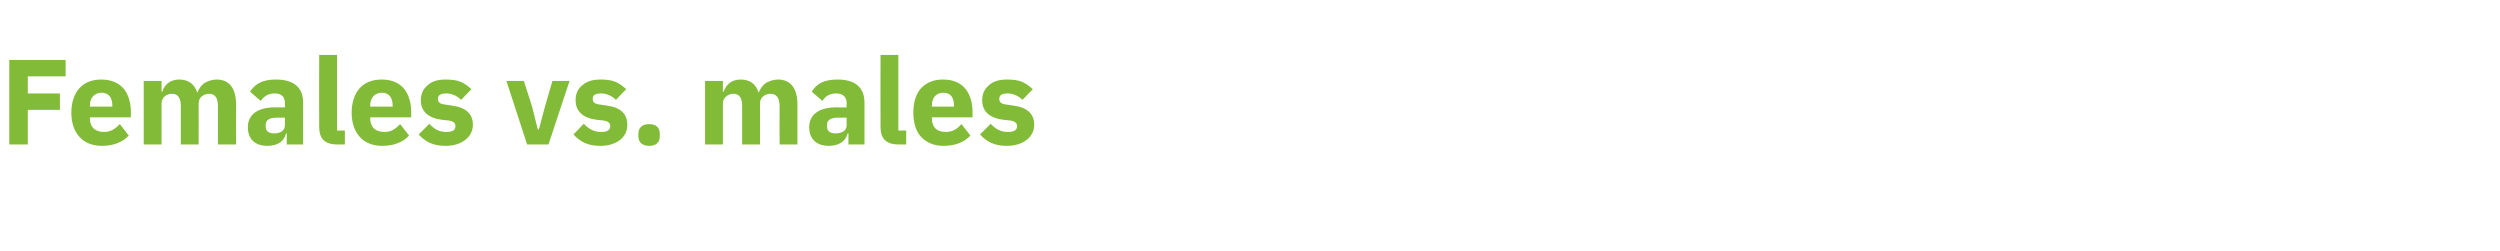 <?xml version="1.0" standalone="no"?><!DOCTYPE svg PUBLIC "-//W3C//DTD SVG 1.1//EN" "http://www.w3.org/Graphics/SVG/1.1/DTD/svg11.dtd"><svg xmlns="http://www.w3.org/2000/svg" version="1.1" width="701px" height="70.5px" viewBox="0 -14 701 70.5" style="top:-14px">  <desc>Females vs. males</desc>  <defs/>  <g id="Polygon153730">    <path d="M 7.8 26.5 L 7.8 16.8 L 16.8 16.8 L 16.8 12.2 L 7.8 12.2 L 7.8 7.4 L 18.4 7.4 L 18.4 2.8 L 2.6 2.8 L 2.6 26.5 L 7.8 26.5 Z M 36.1 24 C 36.1 24 33.6 20.8 33.6 20.8 C 32.4 22 31.2 23 29.2 23 C 26.5 23 25.2 21.5 25.2 19.1 C 25.23 19.14 25.2 18.9 25.2 18.9 L 36.7 18.9 C 36.7 18.9 36.69 17.37 36.7 17.4 C 36.7 15 36.1 12.7 34.8 11 C 33.4 9.3 31.3 8.3 28.4 8.3 C 25.7 8.3 23.6 9.2 22.2 10.8 C 20.8 12.4 20 14.8 20 17.6 C 20 20.4 20.8 22.8 22.3 24.4 C 23.7 26 25.9 26.9 28.6 26.9 C 31.9 26.9 34.5 25.8 36.1 24 Z M 31.5 15.6 C 31.48 15.61 31.5 15.9 31.5 15.9 L 25.2 15.9 C 25.2 15.9 25.23 15.64 25.2 15.6 C 25.2 13.4 26.5 12 28.5 12 C 30.5 12 31.5 13.4 31.5 15.6 Z M 45.3 26.5 C 45.3 26.5 45.29 14.96 45.3 15 C 45.3 14.1 45.7 13.4 46.2 13 C 46.8 12.5 47.5 12.3 48.2 12.3 C 49.9 12.3 50.7 13.5 50.7 15.7 C 50.69 15.74 50.7 26.5 50.7 26.5 L 55.7 26.5 C 55.7 26.5 55.73 14.96 55.7 15 C 55.7 13.2 57.2 12.3 58.7 12.3 C 60.3 12.3 61.1 13.5 61.1 15.7 C 61.13 15.74 61.1 26.5 61.1 26.5 L 66.2 26.5 C 66.2 26.5 66.16 15.33 66.2 15.3 C 66.2 10.8 64.3 8.3 60.8 8.3 C 59.5 8.3 58.3 8.7 57.3 9.3 C 56.4 10 55.7 10.9 55.4 11.9 C 55.4 11.9 55.3 11.9 55.3 11.9 C 54.5 9.5 52.7 8.3 50.3 8.3 C 47.6 8.3 46.1 9.8 45.5 11.7 C 45.49 11.7 45.3 11.7 45.3 11.7 L 45.3 8.7 L 40.3 8.7 L 40.3 26.5 L 45.3 26.5 Z M 85 14.8 C 84.97 14.79 85 26.5 85 26.5 L 80.4 26.5 L 80.4 23.4 C 80.4 23.4 80.24 23.39 80.2 23.4 C 79.7 25.7 77.7 26.9 75 26.9 C 71.4 26.9 69.5 24.9 69.5 21.7 C 69.5 18 72.4 16.1 77.1 16.1 C 77.11 16.15 79.9 16.1 79.9 16.1 C 79.9 16.1 79.93 15.03 79.9 15 C 79.9 13.3 79.1 12.2 77 12.2 C 75 12.2 73.9 13.2 73.1 14.3 C 73.1 14.3 70.1 11.7 70.1 11.7 C 71.6 9.5 73.6 8.3 77.3 8.3 C 82.4 8.3 85 10.5 85 14.8 Z M 79.9 19 C 79.9 19 77.49 19.01 77.5 19 C 75.5 19 74.5 19.7 74.5 21 C 74.5 21 74.5 21.5 74.5 21.5 C 74.5 22.8 75.4 23.4 76.9 23.4 C 78.5 23.4 79.9 22.7 79.9 21.1 C 79.93 21.11 79.9 19 79.9 19 Z M 96.7 26.5 L 96.7 22.6 L 94.5 22.6 L 94.5 1.4 L 89.5 1.4 C 89.5 1.4 89.45 21.62 89.5 21.6 C 89.5 24.8 91 26.5 94.5 26.5 C 94.45 26.52 96.7 26.5 96.7 26.5 Z M 114.7 24 C 114.7 24 112.2 20.8 112.2 20.8 C 111 22 109.9 23 107.8 23 C 105.1 23 103.8 21.5 103.8 19.1 C 103.84 19.14 103.8 18.9 103.8 18.9 L 115.3 18.9 C 115.3 18.9 115.29 17.37 115.3 17.4 C 115.3 15 114.7 12.7 113.4 11 C 112 9.3 110 8.3 107 8.3 C 104.3 8.3 102.2 9.2 100.8 10.8 C 99.4 12.4 98.6 14.8 98.6 17.6 C 98.6 20.4 99.4 22.8 100.9 24.4 C 102.3 26 104.5 26.9 107.2 26.9 C 110.5 26.9 113.1 25.8 114.7 24 Z M 110.1 15.6 C 110.09 15.61 110.1 15.9 110.1 15.9 L 103.8 15.9 C 103.8 15.9 103.84 15.64 103.8 15.6 C 103.8 13.4 105.1 12 107.1 12 C 109.1 12 110.1 13.4 110.1 15.6 Z M 130.5 25.2 C 131.8 24.2 132.6 22.7 132.6 21 C 132.6 17.9 130.6 16.1 126.7 15.6 C 126.7 15.6 124.7 15.3 124.7 15.3 C 123.2 15.1 122.8 14.6 122.8 13.7 C 122.8 12.7 123.5 12.2 125.2 12.2 C 126.7 12.2 128.2 12.9 129.3 14 C 129.3 14 132.2 11 132.2 11 C 131.3 10.2 130.4 9.5 129.3 9 C 128.2 8.5 126.8 8.3 124.9 8.3 C 122.8 8.3 121.1 8.8 119.9 9.9 C 118.7 10.9 118 12.3 118 14.1 C 118 17.2 120 19.1 124 19.6 C 124 19.6 125.9 19.8 125.9 19.8 C 127.1 20 127.7 20.5 127.7 21.3 C 127.7 22.4 127.1 23 125.1 23 C 123.1 23 121.6 22.1 120.4 20.7 C 120.4 20.7 117.4 23.7 117.4 23.7 C 119.3 25.8 121.5 26.9 124.9 26.9 C 127.2 26.9 129.1 26.3 130.5 25.2 Z M 153.8 26.5 L 159.7 8.7 L 154.9 8.7 L 152.8 15.9 L 151.1 22.3 L 150.8 22.3 L 149.2 15.9 L 146.9 8.7 L 142 8.7 L 147.8 26.5 L 153.8 26.5 Z M 173.9 25.2 C 175.2 24.2 175.9 22.7 175.9 21 C 175.9 17.9 174 16.1 170.1 15.6 C 170.1 15.6 168.1 15.3 168.1 15.3 C 166.6 15.1 166.2 14.6 166.2 13.7 C 166.2 12.7 166.8 12.2 168.6 12.2 C 170.1 12.2 171.6 12.9 172.7 14 C 172.7 14 175.6 11 175.6 11 C 174.7 10.2 173.8 9.5 172.7 9 C 171.6 8.5 170.2 8.3 168.3 8.3 C 166.2 8.3 164.5 8.8 163.3 9.9 C 162 10.9 161.4 12.3 161.4 14.1 C 161.4 17.2 163.4 19.1 167.4 19.6 C 167.4 19.6 169.3 19.8 169.3 19.8 C 170.5 20 171.1 20.5 171.1 21.3 C 171.1 22.4 170.5 23 168.5 23 C 166.5 23 165 22.1 163.7 20.7 C 163.7 20.7 160.8 23.7 160.8 23.7 C 162.7 25.8 164.9 26.9 168.3 26.9 C 170.6 26.9 172.5 26.3 173.9 25.2 Z M 185 24.2 C 185 24.2 185 23.5 185 23.5 C 185 21.9 184.1 20.8 182 20.8 C 180 20.8 179 21.9 179 23.5 C 179 23.5 179 24.2 179 24.2 C 179 25.8 180 26.9 182 26.9 C 184.1 26.9 185 25.8 185 24.2 Z M 202.7 26.5 C 202.7 26.5 202.71 14.96 202.7 15 C 202.7 14.1 203.1 13.4 203.7 13 C 204.2 12.5 205 12.3 205.7 12.3 C 207.3 12.3 208.1 13.5 208.1 15.7 C 208.11 15.74 208.1 26.5 208.1 26.5 L 213.1 26.5 C 213.1 26.5 213.14 14.96 213.1 15 C 213.1 13.2 214.6 12.3 216.1 12.3 C 217.7 12.3 218.6 13.5 218.6 15.7 C 218.55 15.74 218.6 26.5 218.6 26.5 L 223.6 26.5 C 223.6 26.5 223.58 15.33 223.6 15.3 C 223.6 10.8 221.7 8.3 218.2 8.3 C 216.9 8.3 215.7 8.7 214.7 9.3 C 213.8 10 213.1 10.9 212.8 11.9 C 212.8 11.9 212.7 11.9 212.7 11.9 C 211.9 9.5 210.2 8.3 207.7 8.3 C 205 8.3 203.6 9.8 202.9 11.7 C 202.91 11.7 202.7 11.7 202.7 11.7 L 202.7 8.7 L 197.7 8.7 L 197.7 26.5 L 202.7 26.5 Z M 242.4 14.8 C 242.38 14.79 242.4 26.5 242.4 26.5 L 237.9 26.5 L 237.9 23.4 C 237.9 23.4 237.66 23.39 237.7 23.4 C 237.1 25.7 235.1 26.9 232.4 26.9 C 228.9 26.9 226.9 24.9 226.9 21.7 C 226.9 18 229.8 16.1 234.5 16.1 C 234.53 16.15 237.4 16.1 237.4 16.1 C 237.4 16.1 237.35 15.03 237.4 15 C 237.4 13.3 236.5 12.2 234.4 12.2 C 232.4 12.2 231.3 13.2 230.6 14.3 C 230.6 14.3 227.6 11.7 227.6 11.7 C 229 9.5 231 8.3 234.8 8.3 C 239.8 8.3 242.4 10.5 242.4 14.8 Z M 237.4 19 C 237.4 19 234.9 19.01 234.9 19 C 232.9 19 231.9 19.7 231.9 21 C 231.9 21 231.9 21.5 231.9 21.5 C 231.9 22.8 232.8 23.4 234.3 23.4 C 236 23.4 237.4 22.7 237.4 21.1 C 237.35 21.11 237.4 19 237.4 19 Z M 254.1 26.5 L 254.1 22.6 L 251.9 22.6 L 251.9 1.4 L 246.9 1.4 C 246.9 1.4 246.87 21.62 246.9 21.6 C 246.9 24.8 248.4 26.5 251.9 26.5 C 251.87 26.52 254.1 26.5 254.1 26.5 Z M 272.1 24 C 272.1 24 269.6 20.8 269.6 20.8 C 268.5 22 267.3 23 265.2 23 C 262.5 23 261.3 21.5 261.3 19.1 C 261.25 19.14 261.3 18.9 261.3 18.9 L 272.7 18.9 C 272.7 18.9 272.71 17.37 272.7 17.4 C 272.7 15 272.1 12.7 270.8 11 C 269.4 9.3 267.4 8.3 264.4 8.3 C 261.7 8.3 259.7 9.2 258.2 10.8 C 256.8 12.4 256.1 14.8 256.1 17.6 C 256.1 20.4 256.8 22.8 258.3 24.4 C 259.8 26 261.9 26.9 264.6 26.9 C 267.9 26.9 270.5 25.8 272.1 24 Z M 267.5 15.6 C 267.51 15.61 267.5 15.9 267.5 15.9 L 261.3 15.9 C 261.3 15.9 261.25 15.64 261.3 15.6 C 261.3 13.4 262.5 12 264.5 12 C 266.6 12 267.5 13.4 267.5 15.6 Z M 287.9 25.2 C 289.2 24.2 290 22.7 290 21 C 290 17.9 288 16.1 284.1 15.6 C 284.1 15.6 282.1 15.3 282.1 15.3 C 280.6 15.1 280.2 14.6 280.2 13.7 C 280.2 12.7 280.9 12.2 282.6 12.2 C 284.1 12.2 285.6 12.9 286.7 14 C 286.7 14 289.6 11 289.6 11 C 288.7 10.2 287.8 9.5 286.7 9 C 285.6 8.5 284.2 8.3 282.3 8.3 C 280.2 8.3 278.5 8.8 277.3 9.9 C 276.1 10.9 275.4 12.3 275.4 14.1 C 275.4 17.2 277.4 19.1 281.4 19.6 C 281.4 19.6 283.4 19.8 283.4 19.8 C 284.5 20 285.2 20.5 285.2 21.3 C 285.2 22.4 284.5 23 282.5 23 C 280.6 23 279 22.1 277.8 20.7 C 277.8 20.7 274.8 23.7 274.8 23.7 C 276.7 25.8 278.9 26.9 282.3 26.9 C 284.6 26.9 286.5 26.3 287.9 25.2 Z " stroke="none" fill="#82bb38"/>  </g></svg>